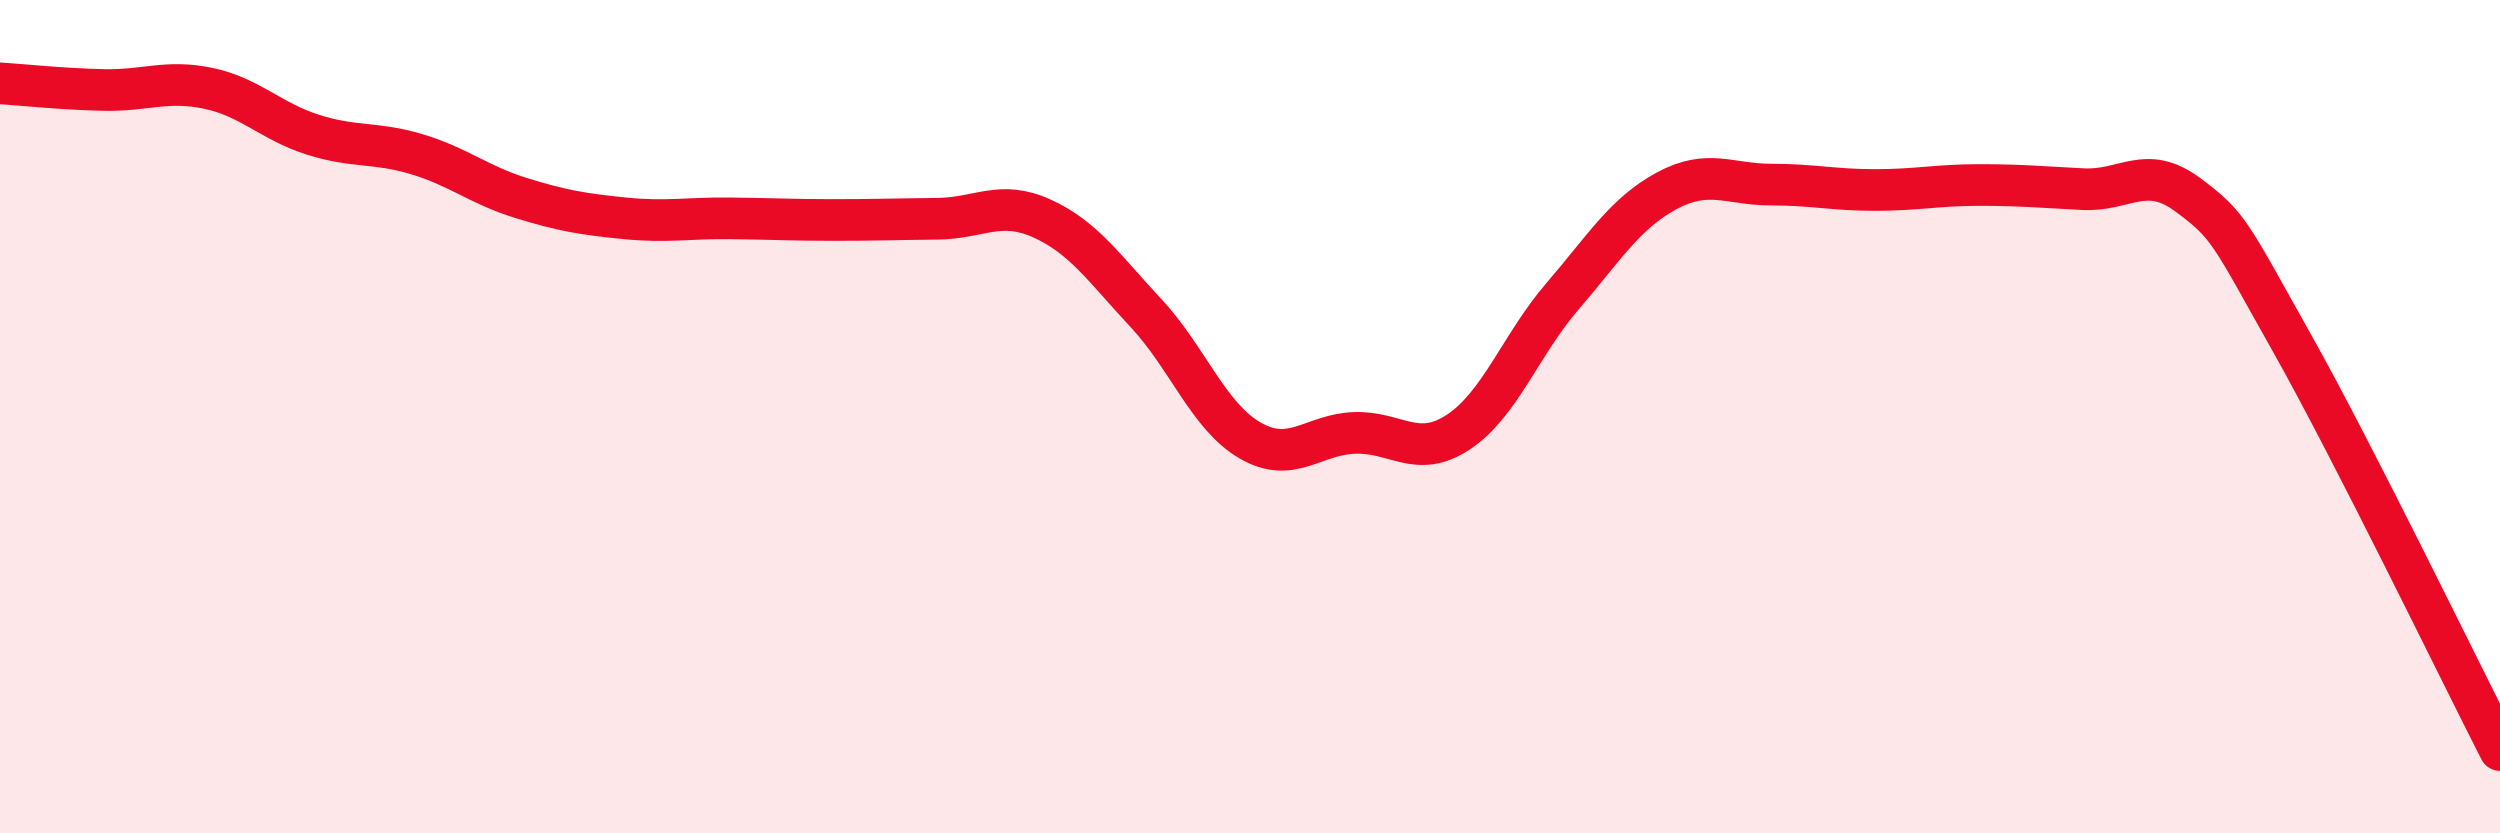 
    <svg width="60" height="20" viewBox="0 0 60 20" xmlns="http://www.w3.org/2000/svg">
      <path
        d="M 0,2 C 0.5,2.03 1.5,2.14 2.5,2.16 C 3.5,2.18 4,1.91 5,2.12 C 6,2.33 6.5,2.91 7.5,3.23 C 8.5,3.55 9,3.4 10,3.7 C 11,4 11.5,4.44 12.5,4.75 C 13.5,5.06 14,5.14 15,5.24 C 16,5.34 16.5,5.23 17.5,5.24 C 18.5,5.25 19,5.28 20,5.28 C 21,5.28 21.5,5.26 22.5,5.25 C 23.5,5.24 24,4.79 25,5.24 C 26,5.69 26.5,6.44 27.5,7.51 C 28.5,8.58 29,9.99 30,10.57 C 31,11.15 31.5,10.43 32.5,10.39 C 33.5,10.35 34,11.03 35,10.37 C 36,9.71 36.5,8.27 37.5,7.11 C 38.5,5.95 39,5.12 40,4.58 C 41,4.04 41.5,4.43 42.5,4.43 C 43.5,4.43 44,4.56 45,4.56 C 46,4.56 46.5,4.44 47.5,4.44 C 48.5,4.44 49,4.49 50,4.54 C 51,4.59 51.5,3.93 52.5,4.67 C 53.5,5.41 53.5,5.55 55,8.22 C 56.5,10.89 59,16.04 60,18L60 20L0 20Z"
        fill="#EB0A25"
        opacity="0.1"
        stroke-linecap="round"
        stroke-linejoin="round"
      />
      <path
        d="M 0,2 C 0.5,2.03 1.5,2.14 2.5,2.16 C 3.5,2.18 4,1.91 5,2.12 C 6,2.33 6.5,2.91 7.5,3.23 C 8.5,3.55 9,3.4 10,3.7 C 11,4 11.5,4.44 12.5,4.75 C 13.5,5.06 14,5.14 15,5.24 C 16,5.34 16.5,5.23 17.5,5.24 C 18.5,5.25 19,5.28 20,5.28 C 21,5.28 21.5,5.26 22.5,5.25 C 23.5,5.24 24,4.79 25,5.24 C 26,5.69 26.5,6.44 27.5,7.51 C 28.5,8.58 29,9.99 30,10.57 C 31,11.15 31.5,10.43 32.5,10.39 C 33.5,10.35 34,11.03 35,10.37 C 36,9.71 36.5,8.27 37.5,7.11 C 38.5,5.95 39,5.12 40,4.58 C 41,4.04 41.5,4.43 42.5,4.43 C 43.5,4.43 44,4.56 45,4.56 C 46,4.56 46.5,4.44 47.5,4.44 C 48.5,4.44 49,4.49 50,4.54 C 51,4.59 51.5,3.93 52.5,4.67 C 53.5,5.41 53.5,5.55 55,8.22 C 56.5,10.89 59,16.04 60,18"
        stroke="#EB0A25"
        stroke-width="1"
        fill="none"
        stroke-linecap="round"
        stroke-linejoin="round"
      />
    </svg>
  